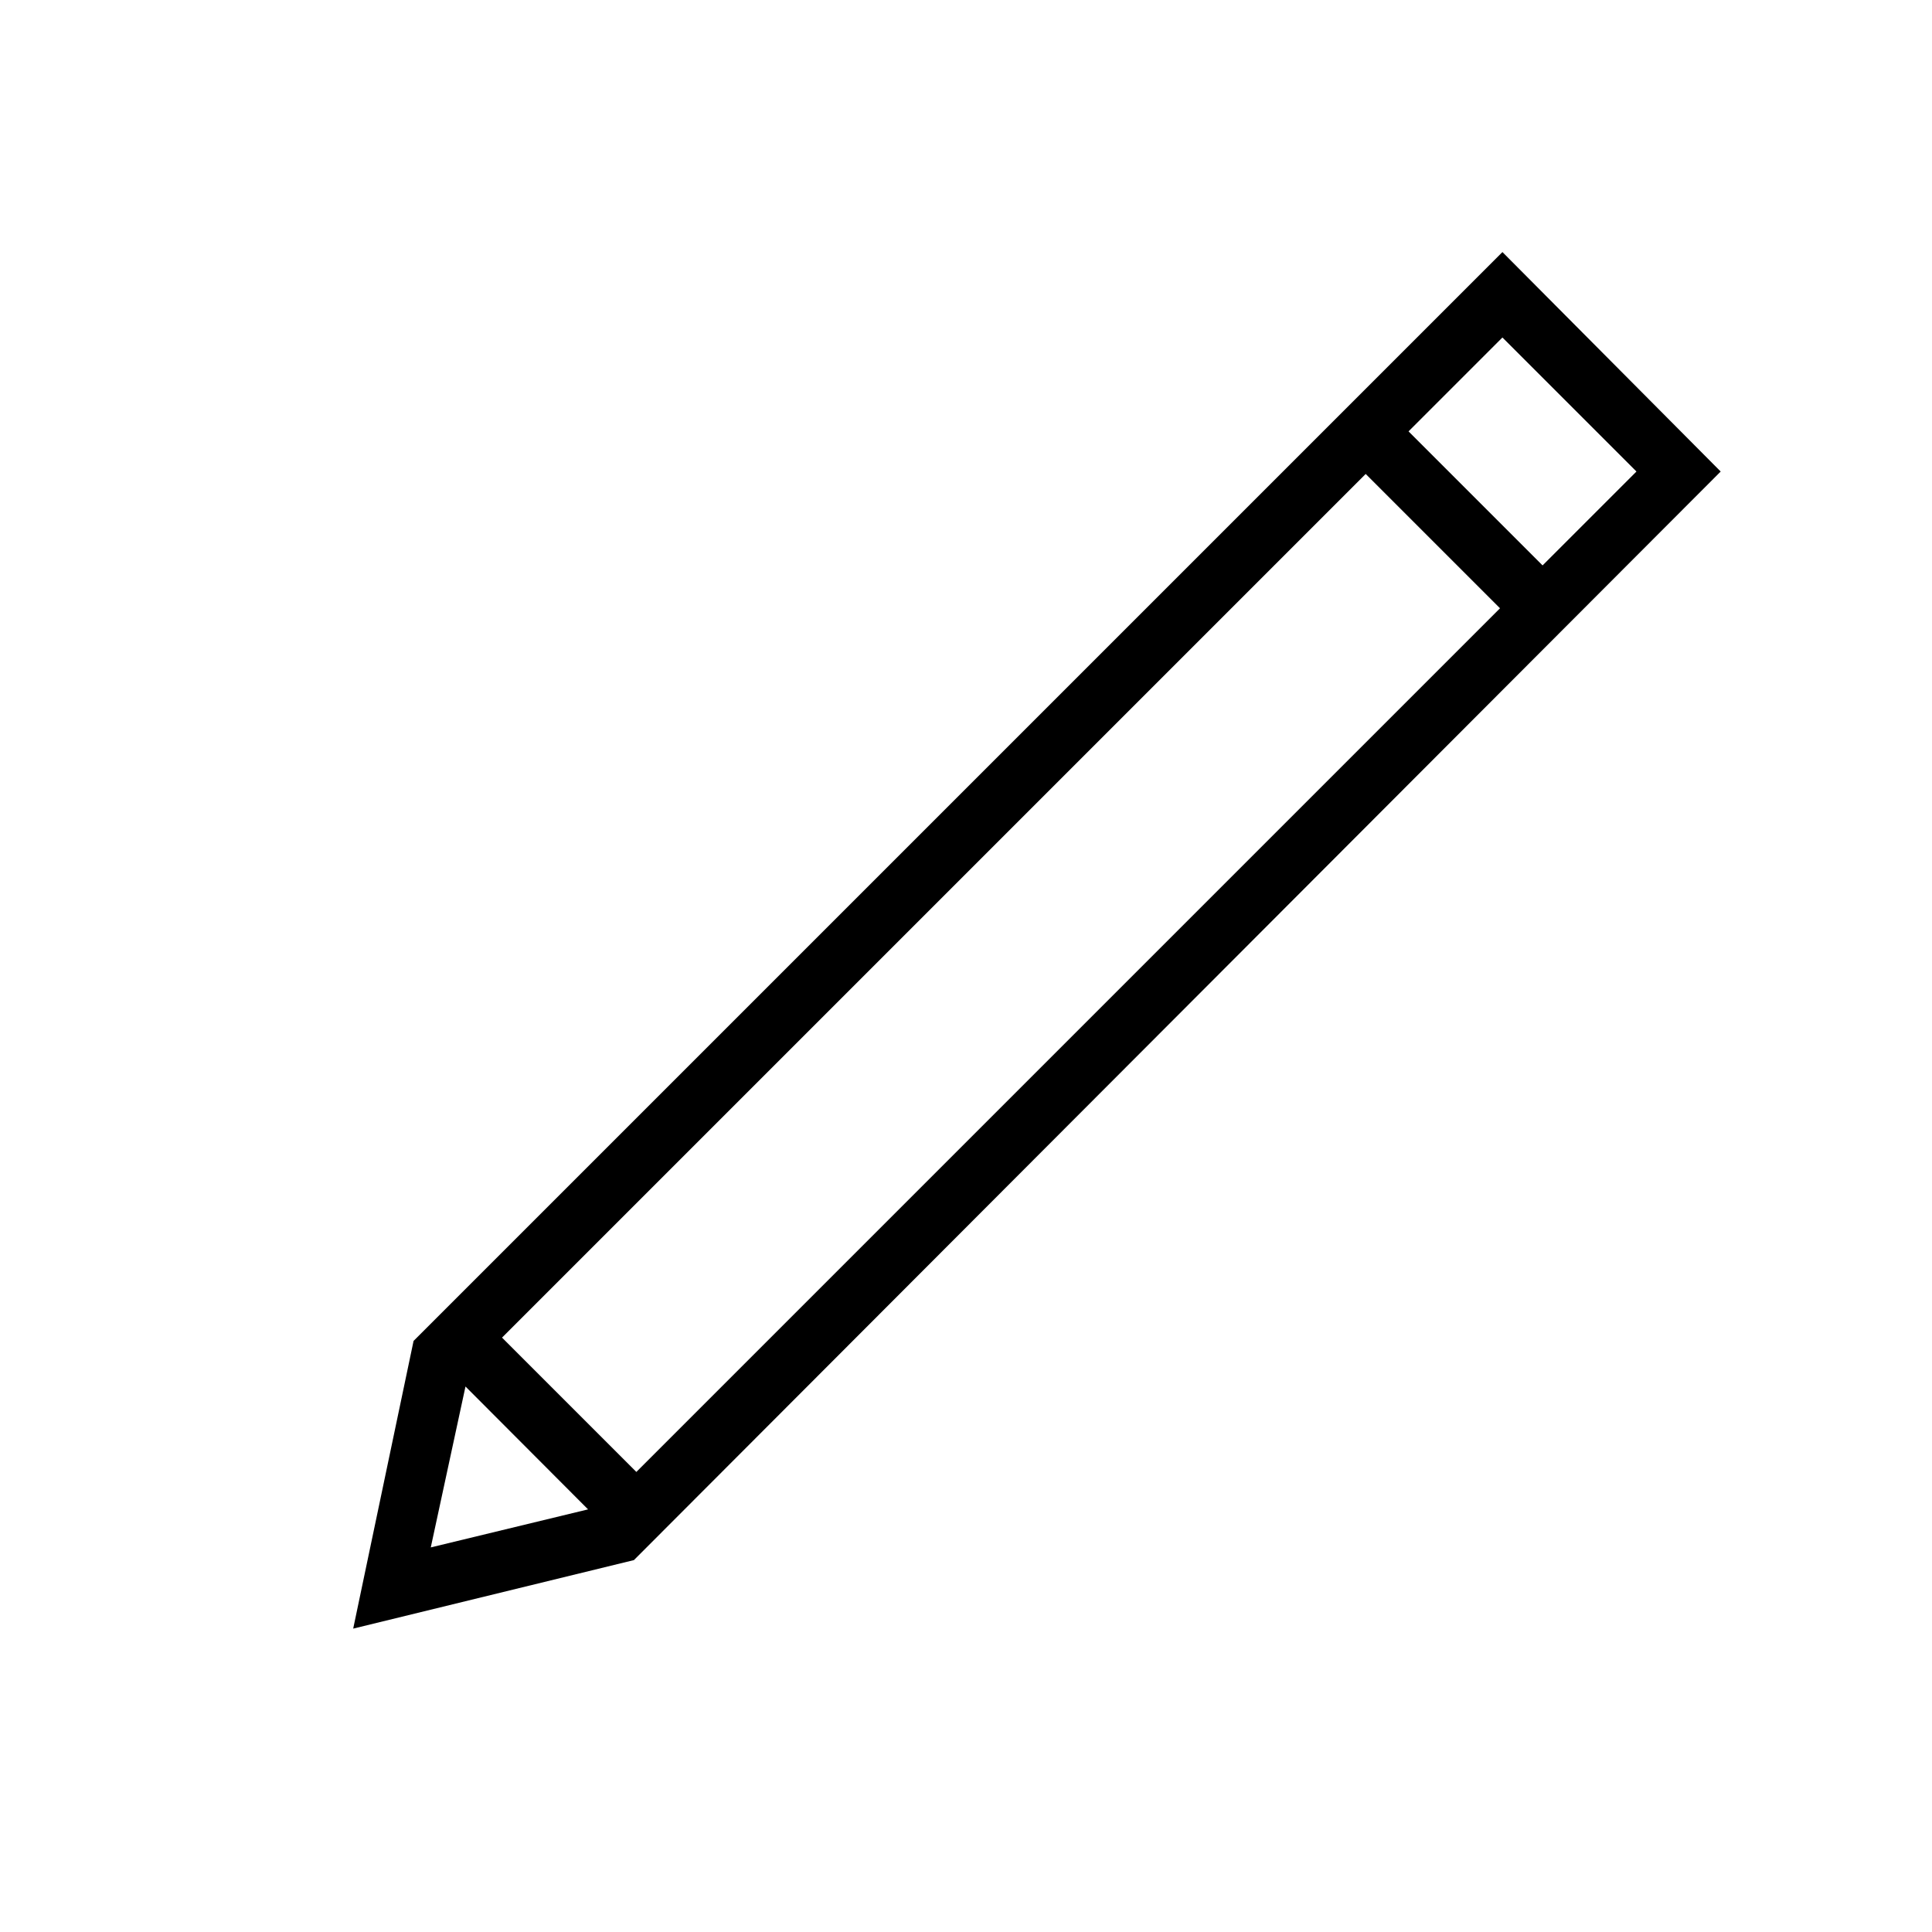 <svg id="图层_1" data-name="图层 1" xmlns="http://www.w3.org/2000/svg" viewBox="0 0 64 64"><path d="M49.77,8.35,13.7,44.42l-2,9.53L21,51.68,57,15.62Zm4.44,7.27L51.1,18.73l-4.44-4.44,3.11-3.11ZM16.63,44.31,45.24,15.7l4.45,4.45L21.08,48.76Zm-1.21,1.62L19.48,50l-5.21,1.26Z"/></svg>